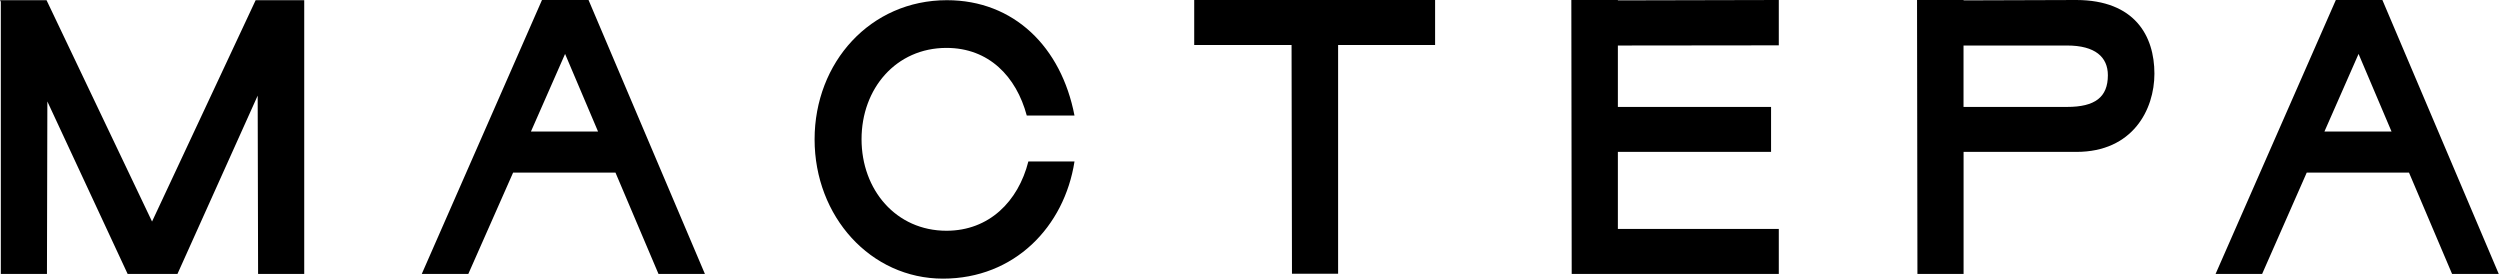 <?xml version="1.0" encoding="UTF-8"?> <svg xmlns="http://www.w3.org/2000/svg" width="1810" height="202" viewBox="0 0 1810 202" fill="none"><path d="M220.261 198.339H186.856L186.561 69.232L128.472 198.339H92.412L34.29 73.463L33.995 198.339H0.59V1.274L0 0.15H33.699L110.081 160.393L185.086 0.15H220.261V198.339Z" fill="black"></path><path d="M445.605 124.975H371.485L339.064 198.321H305.364L392.4 0H426.1L510.349 198.321H476.748L445.605 124.975ZM432.984 95.227L409.119 39.036L384.401 95.227H432.984Z" fill="black"></path><path d="M682.734 201.732C630.283 201.732 589.765 156.713 589.765 100.919C589.765 45.125 630.218 0.139 685.553 0.139C734.136 0.139 768.393 34.085 777.932 83.665H743.38C735.807 55.338 715.876 34.68 685.258 34.68C648.739 34.68 623.759 64.097 623.759 100.787C623.759 137.476 648.739 167.059 685.258 167.059C716.138 167.059 737.217 145.806 744.528 116.917H777.932C770.622 164.051 734.562 201.732 682.734 201.732Z" fill="black"></path><path d="M1039.01 32.558H968.791V198.189H935.387L935.091 32.558H864.61V0H1039.01V32.558Z" fill="black"></path><path d="M1171.34 32.954V77.411H1282.25V109.969H1171.34V165.763H1287.85V198.321H1137.91L1137.65 0H1171.34V0.264L1287.85 0V32.822L1171.34 32.954Z" fill="black"></path><path d="M1559.8 53.348C1559.8 79.394 1544.07 109.969 1503.35 109.969H1421.63V198.321H1388.22L1387.93 0H1421.63V0.264L1503.35 0C1545.48 0.132 1559.8 25.881 1559.8 53.348ZM1526.1 54.472C1526.1 41.251 1516.83 32.954 1496.6 32.954H1421.59V77.411H1496.6C1516.83 77.411 1526.1 70.338 1526.1 54.472Z" fill="black"></path><path d="M1744.12 124.975H1670.07L1637.78 198.321H1604.08L1691.15 0H1724.85L1809.1 198.321H1775.3L1744.12 124.975ZM1731.47 95.227L1707.6 39.036L1682.89 95.227H1731.47Z" fill="black"></path></svg> 